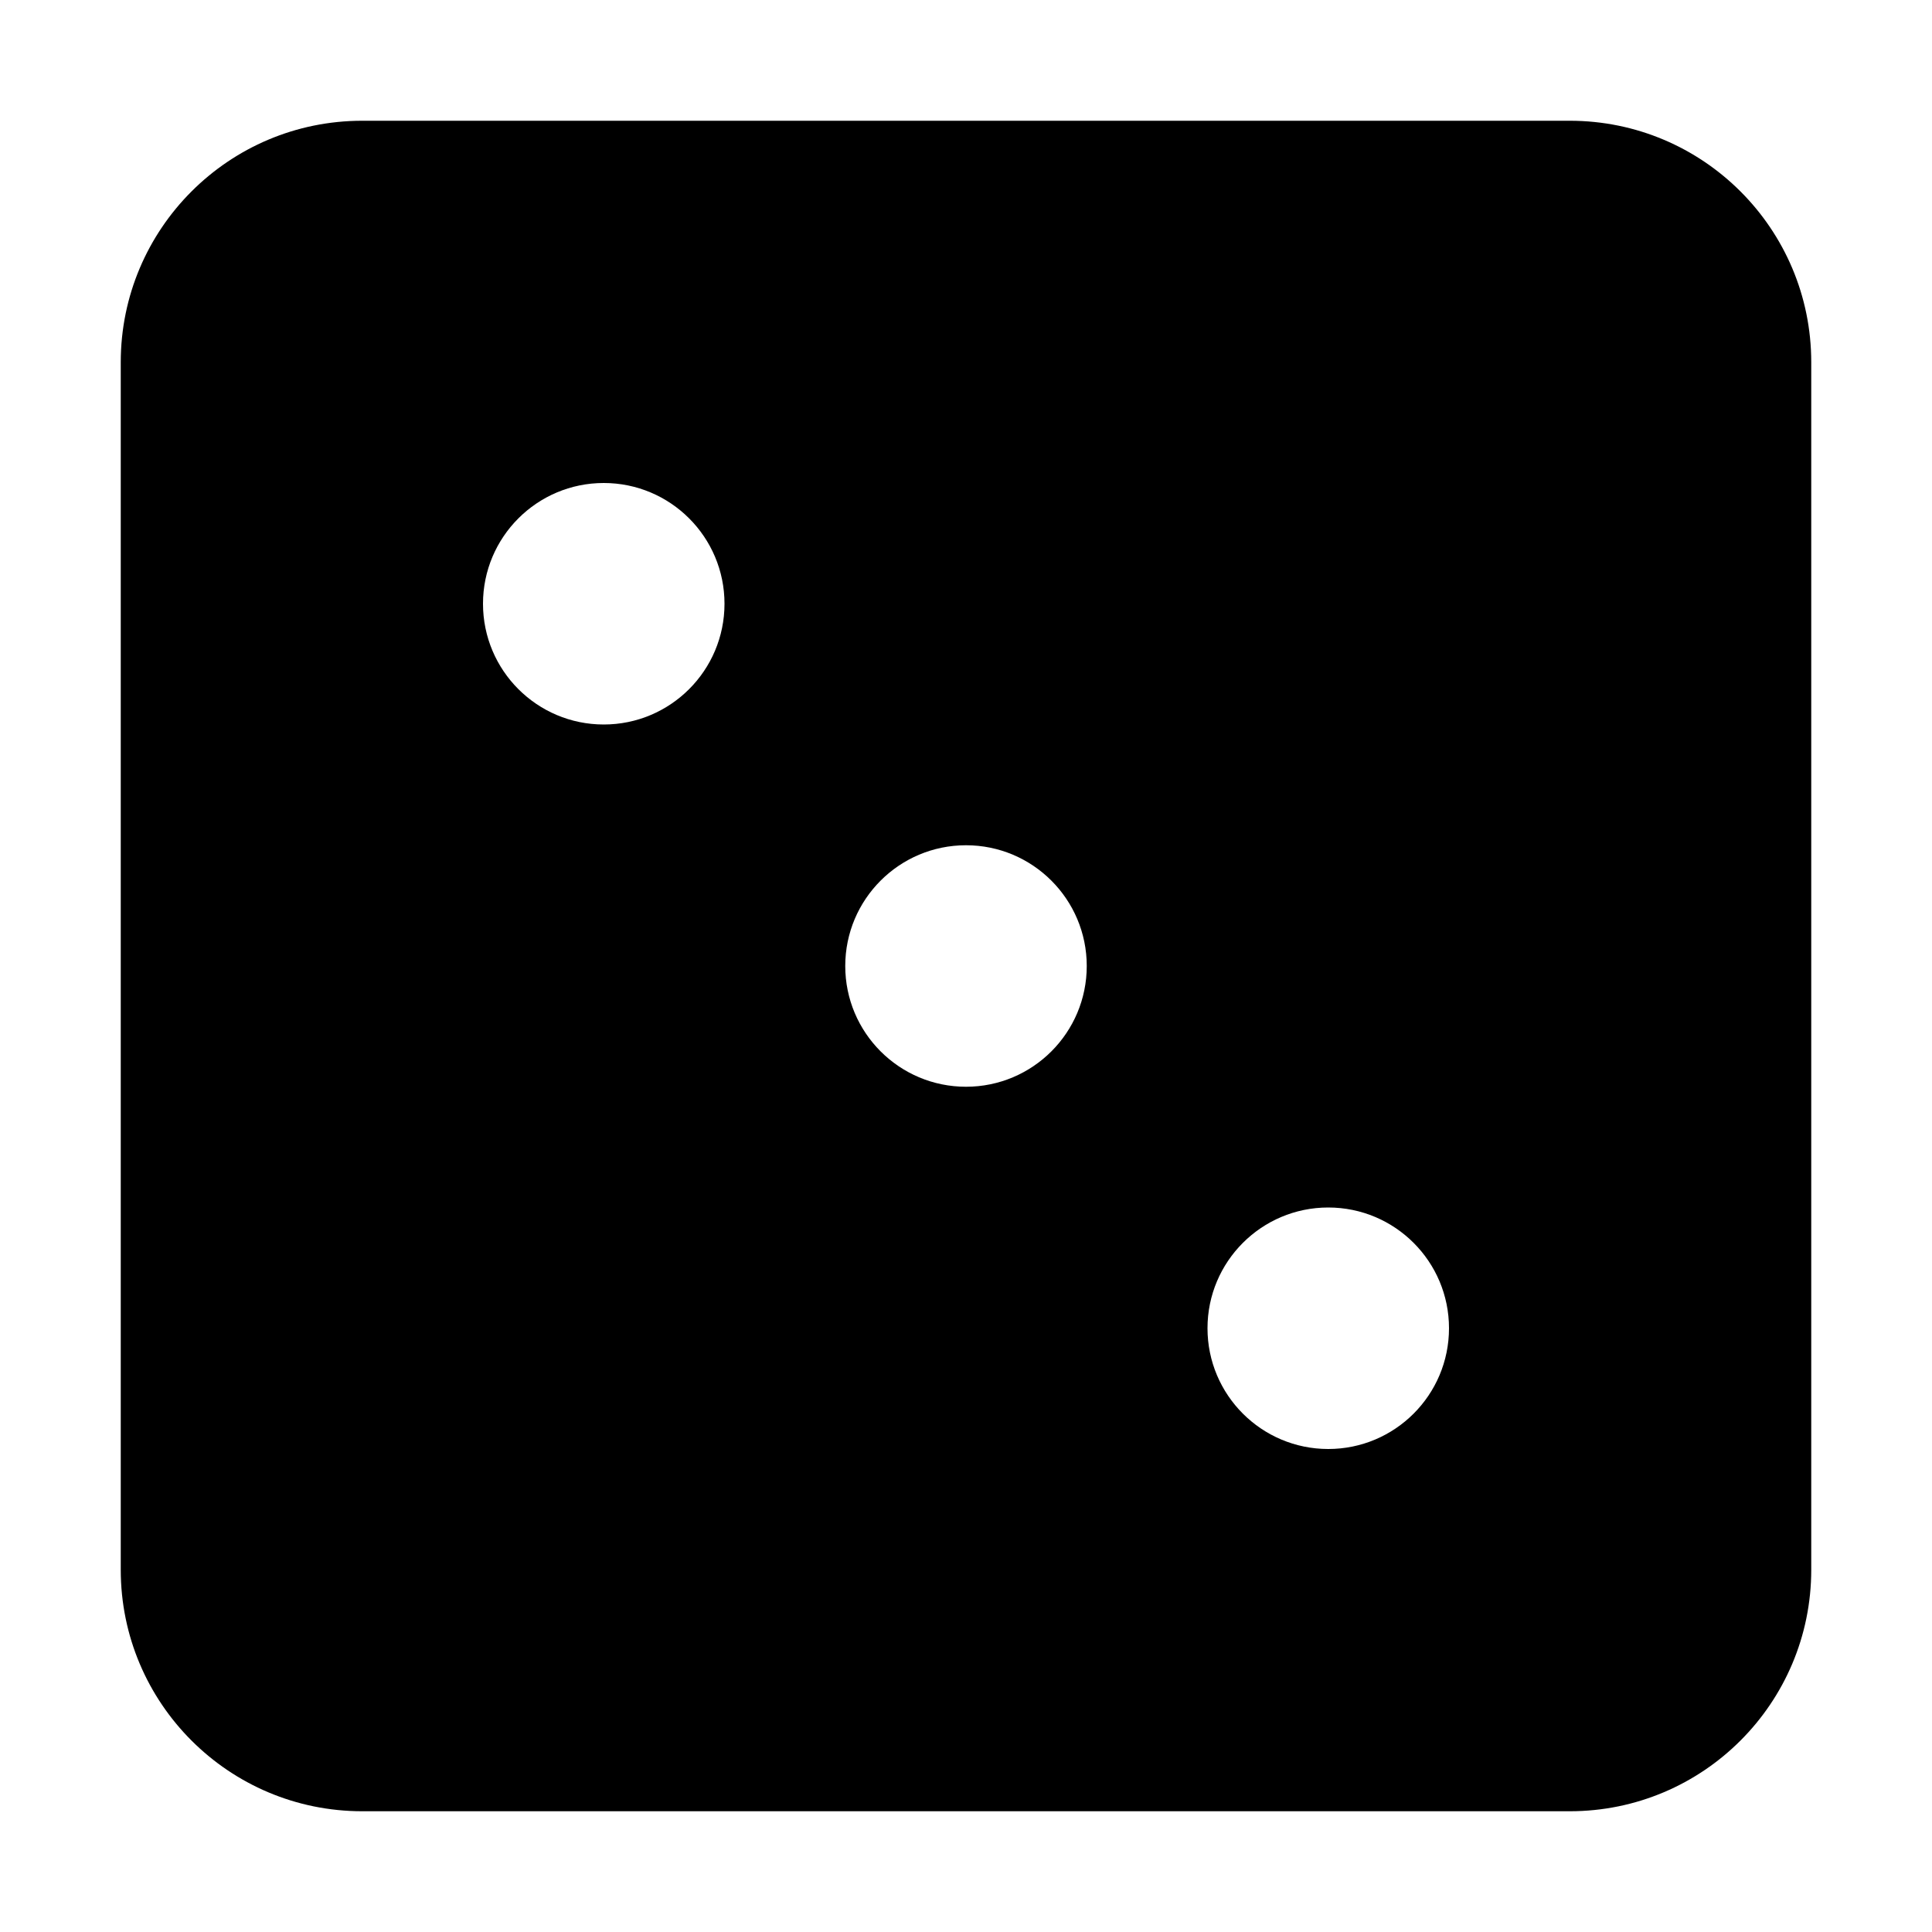 <?xml version="1.0" encoding="utf-8"?>
<!-- Generator: www.svgicons.com -->
<svg xmlns="http://www.w3.org/2000/svg" width="800" height="800" viewBox="0 0 448 512">
<path fill="currentColor" d="M384 32H64C28.65 32 0 60.65 0 96v320c0 35.35 28.65 64 64 64h320c35.35 0 64-28.65 64-64V96c0-35.35-28.65-64-64-64M128 192c-17.67 0-32-14.33-32-32s14.33-32 32-32s32 14.33 32 32s-14.33 32-32 32m96 96c-17.67 0-32-14.33-32-32s14.33-32 32-32s32 14.33 32 32s-14.33 32-32 32m96 96c-17.67 0-32-14.33-32-32s14.33-32 32-32s32 14.33 32 32s-14.33 32-32 32"/>
</svg>